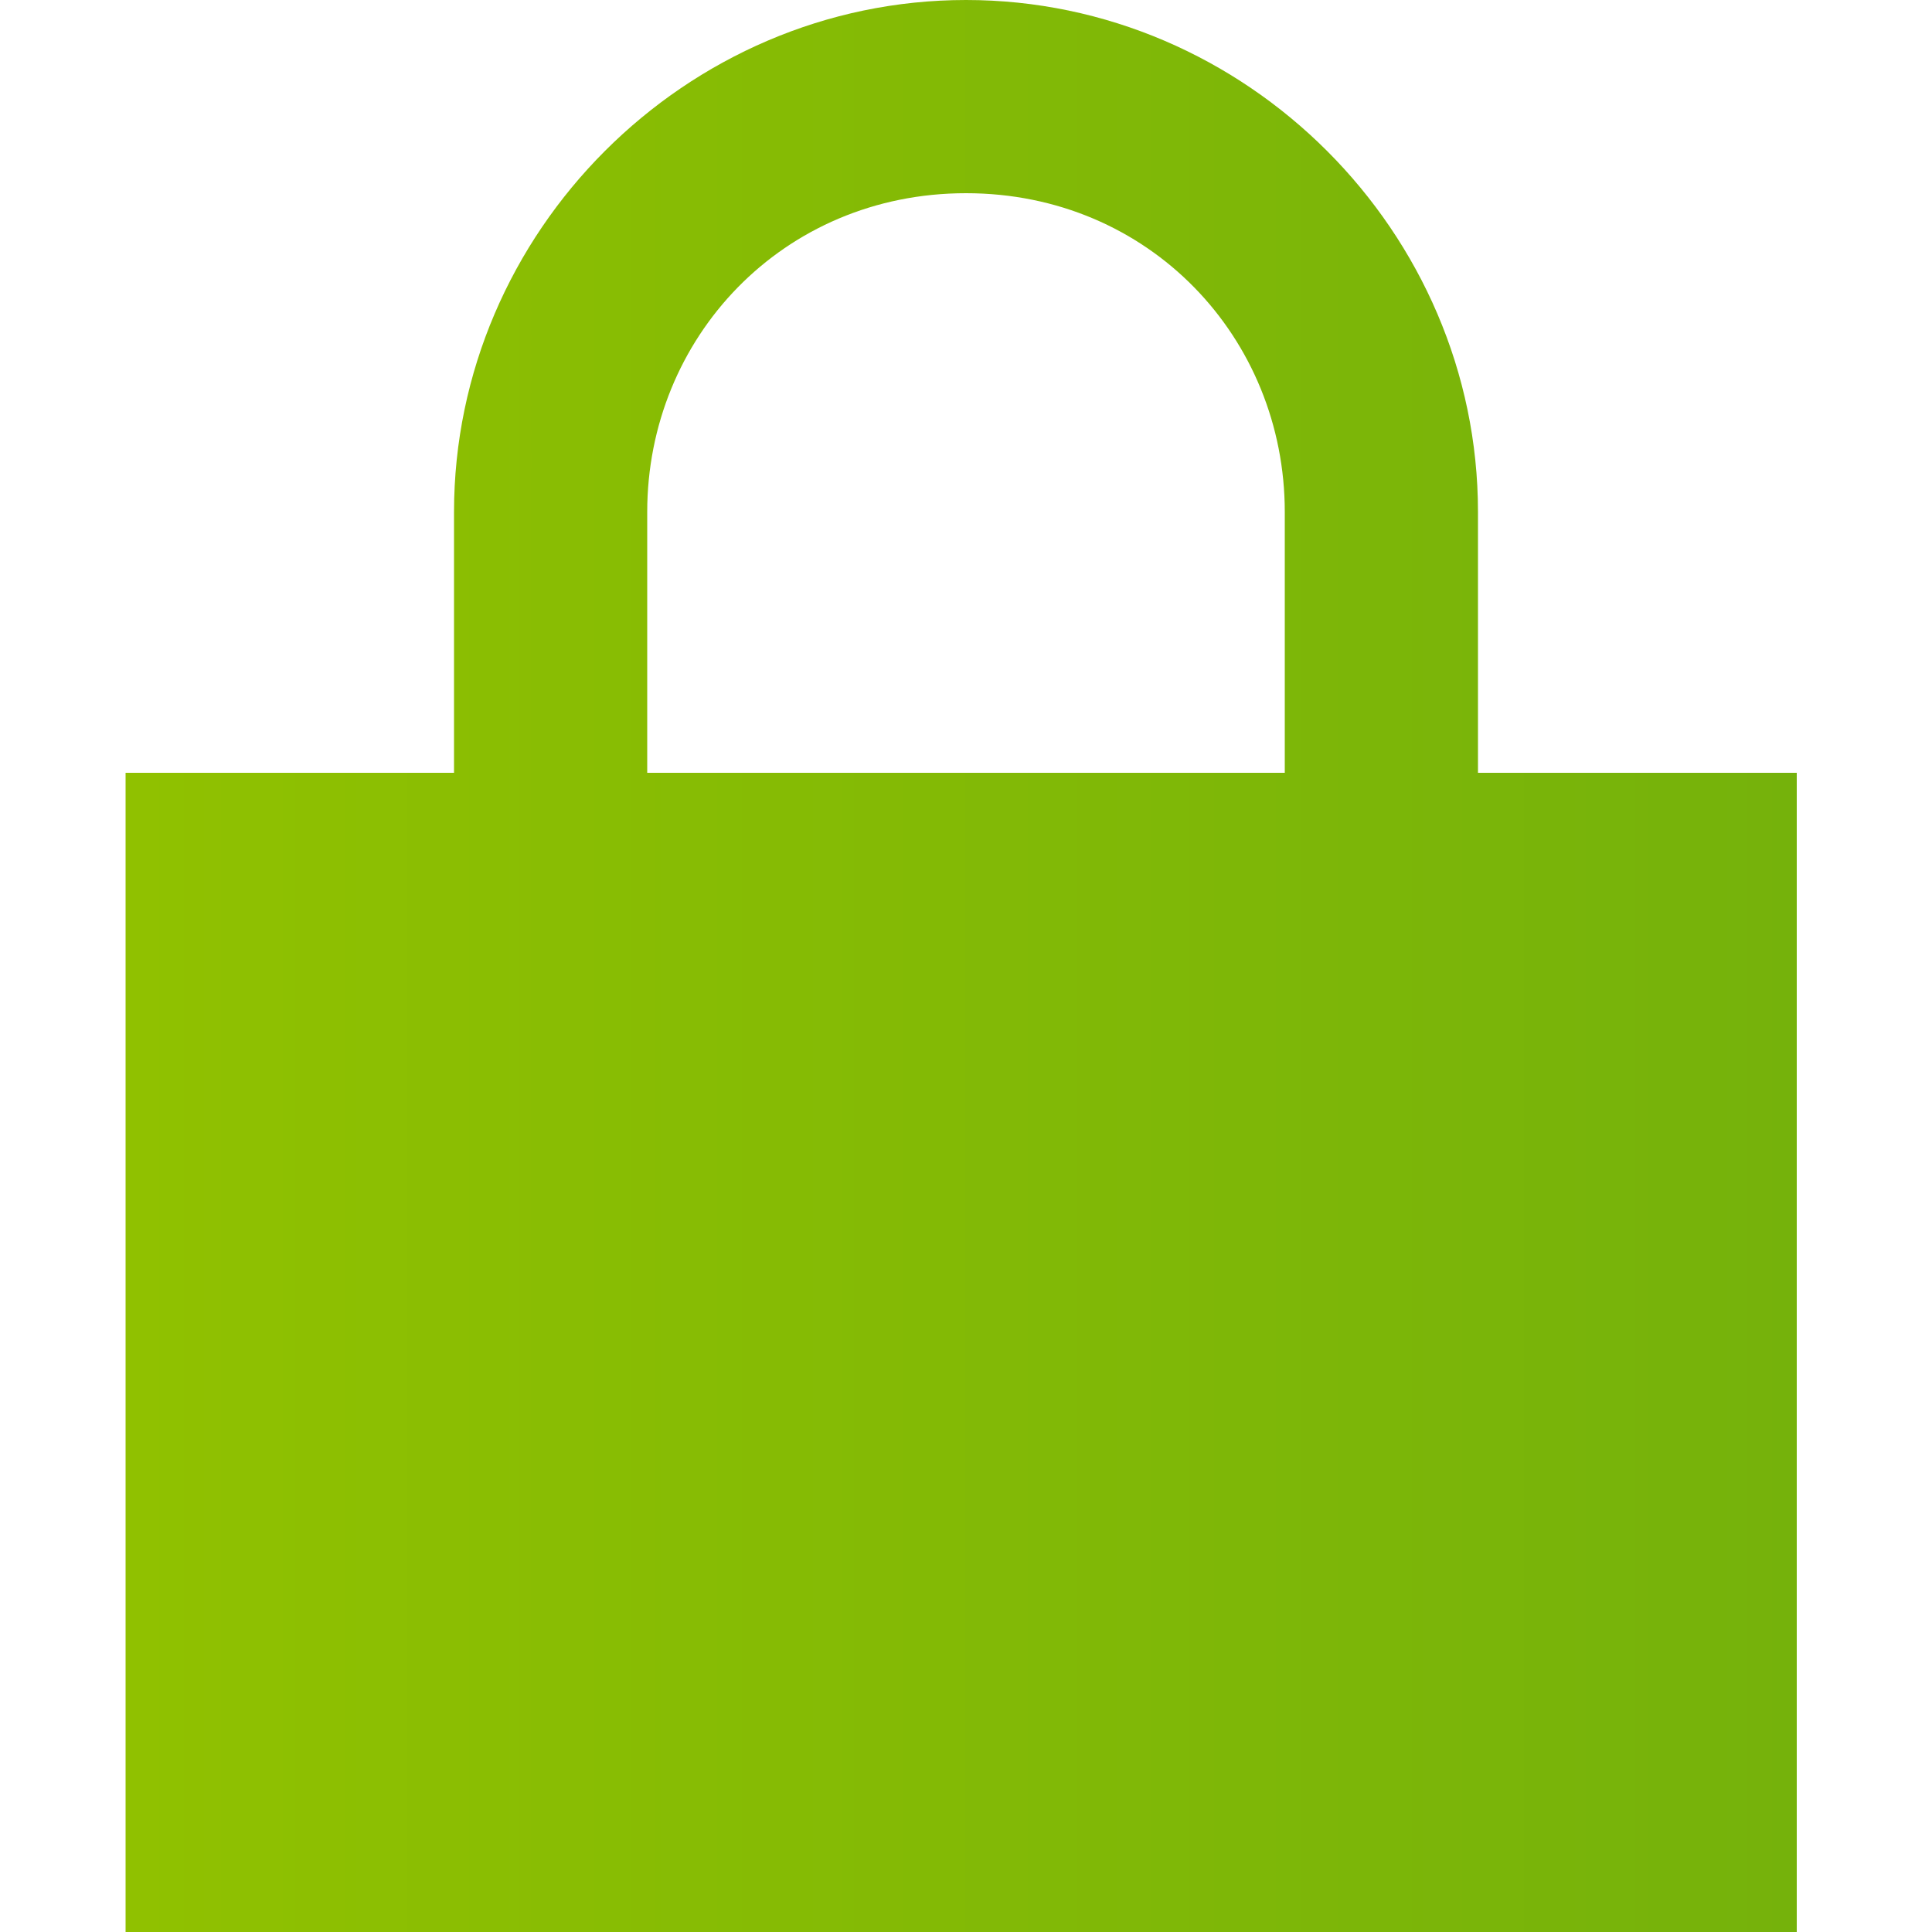 <?xml version="1.0" encoding="utf-8"?>
<!-- Generator: Adobe Illustrator 27.6.1, SVG Export Plug-In . SVG Version: 6.00 Build 0)  -->
<svg version="1.1" id="_レイヤー_2" xmlns="http://www.w3.org/2000/svg" xmlns:xlink="http://www.w3.org/1999/xlink" x="0px"
	 y="0px" viewBox="0 0 20 20" style="enable-background:new 0 0 20 20;" xml:space="preserve">
<style type="text/css">
	.st0{fill-rule:evenodd;clip-rule:evenodd;fill:url(#SVGID_1_);}
	.st1{fill:none;}
</style>
<g id="_レイヤー_1-2">
	<g>
		<linearGradient id="SVGID_1_" gradientUnits="userSpaceOnUse" x1="1.33" y1="10" x2="18.66" y2="10">
			<stop  offset="0" style="stop-color:#90C100"/>
			<stop  offset="1" style="stop-color:#75B20B"/>
		</linearGradient>
		<path class="st0" d="M15.3,8h3.3v12H1.3V8h12V5.3C13.3,3.5,11.9,2,10,2S6.7,3.5,6.7,5.3V8h-2V5.3C4.7,2.4,7.1,0,10,0
			s5.3,2.4,5.3,5.3V8z"/>
		<rect class="st1" width="20" height="20"/>
	</g>
</g>
</svg>

